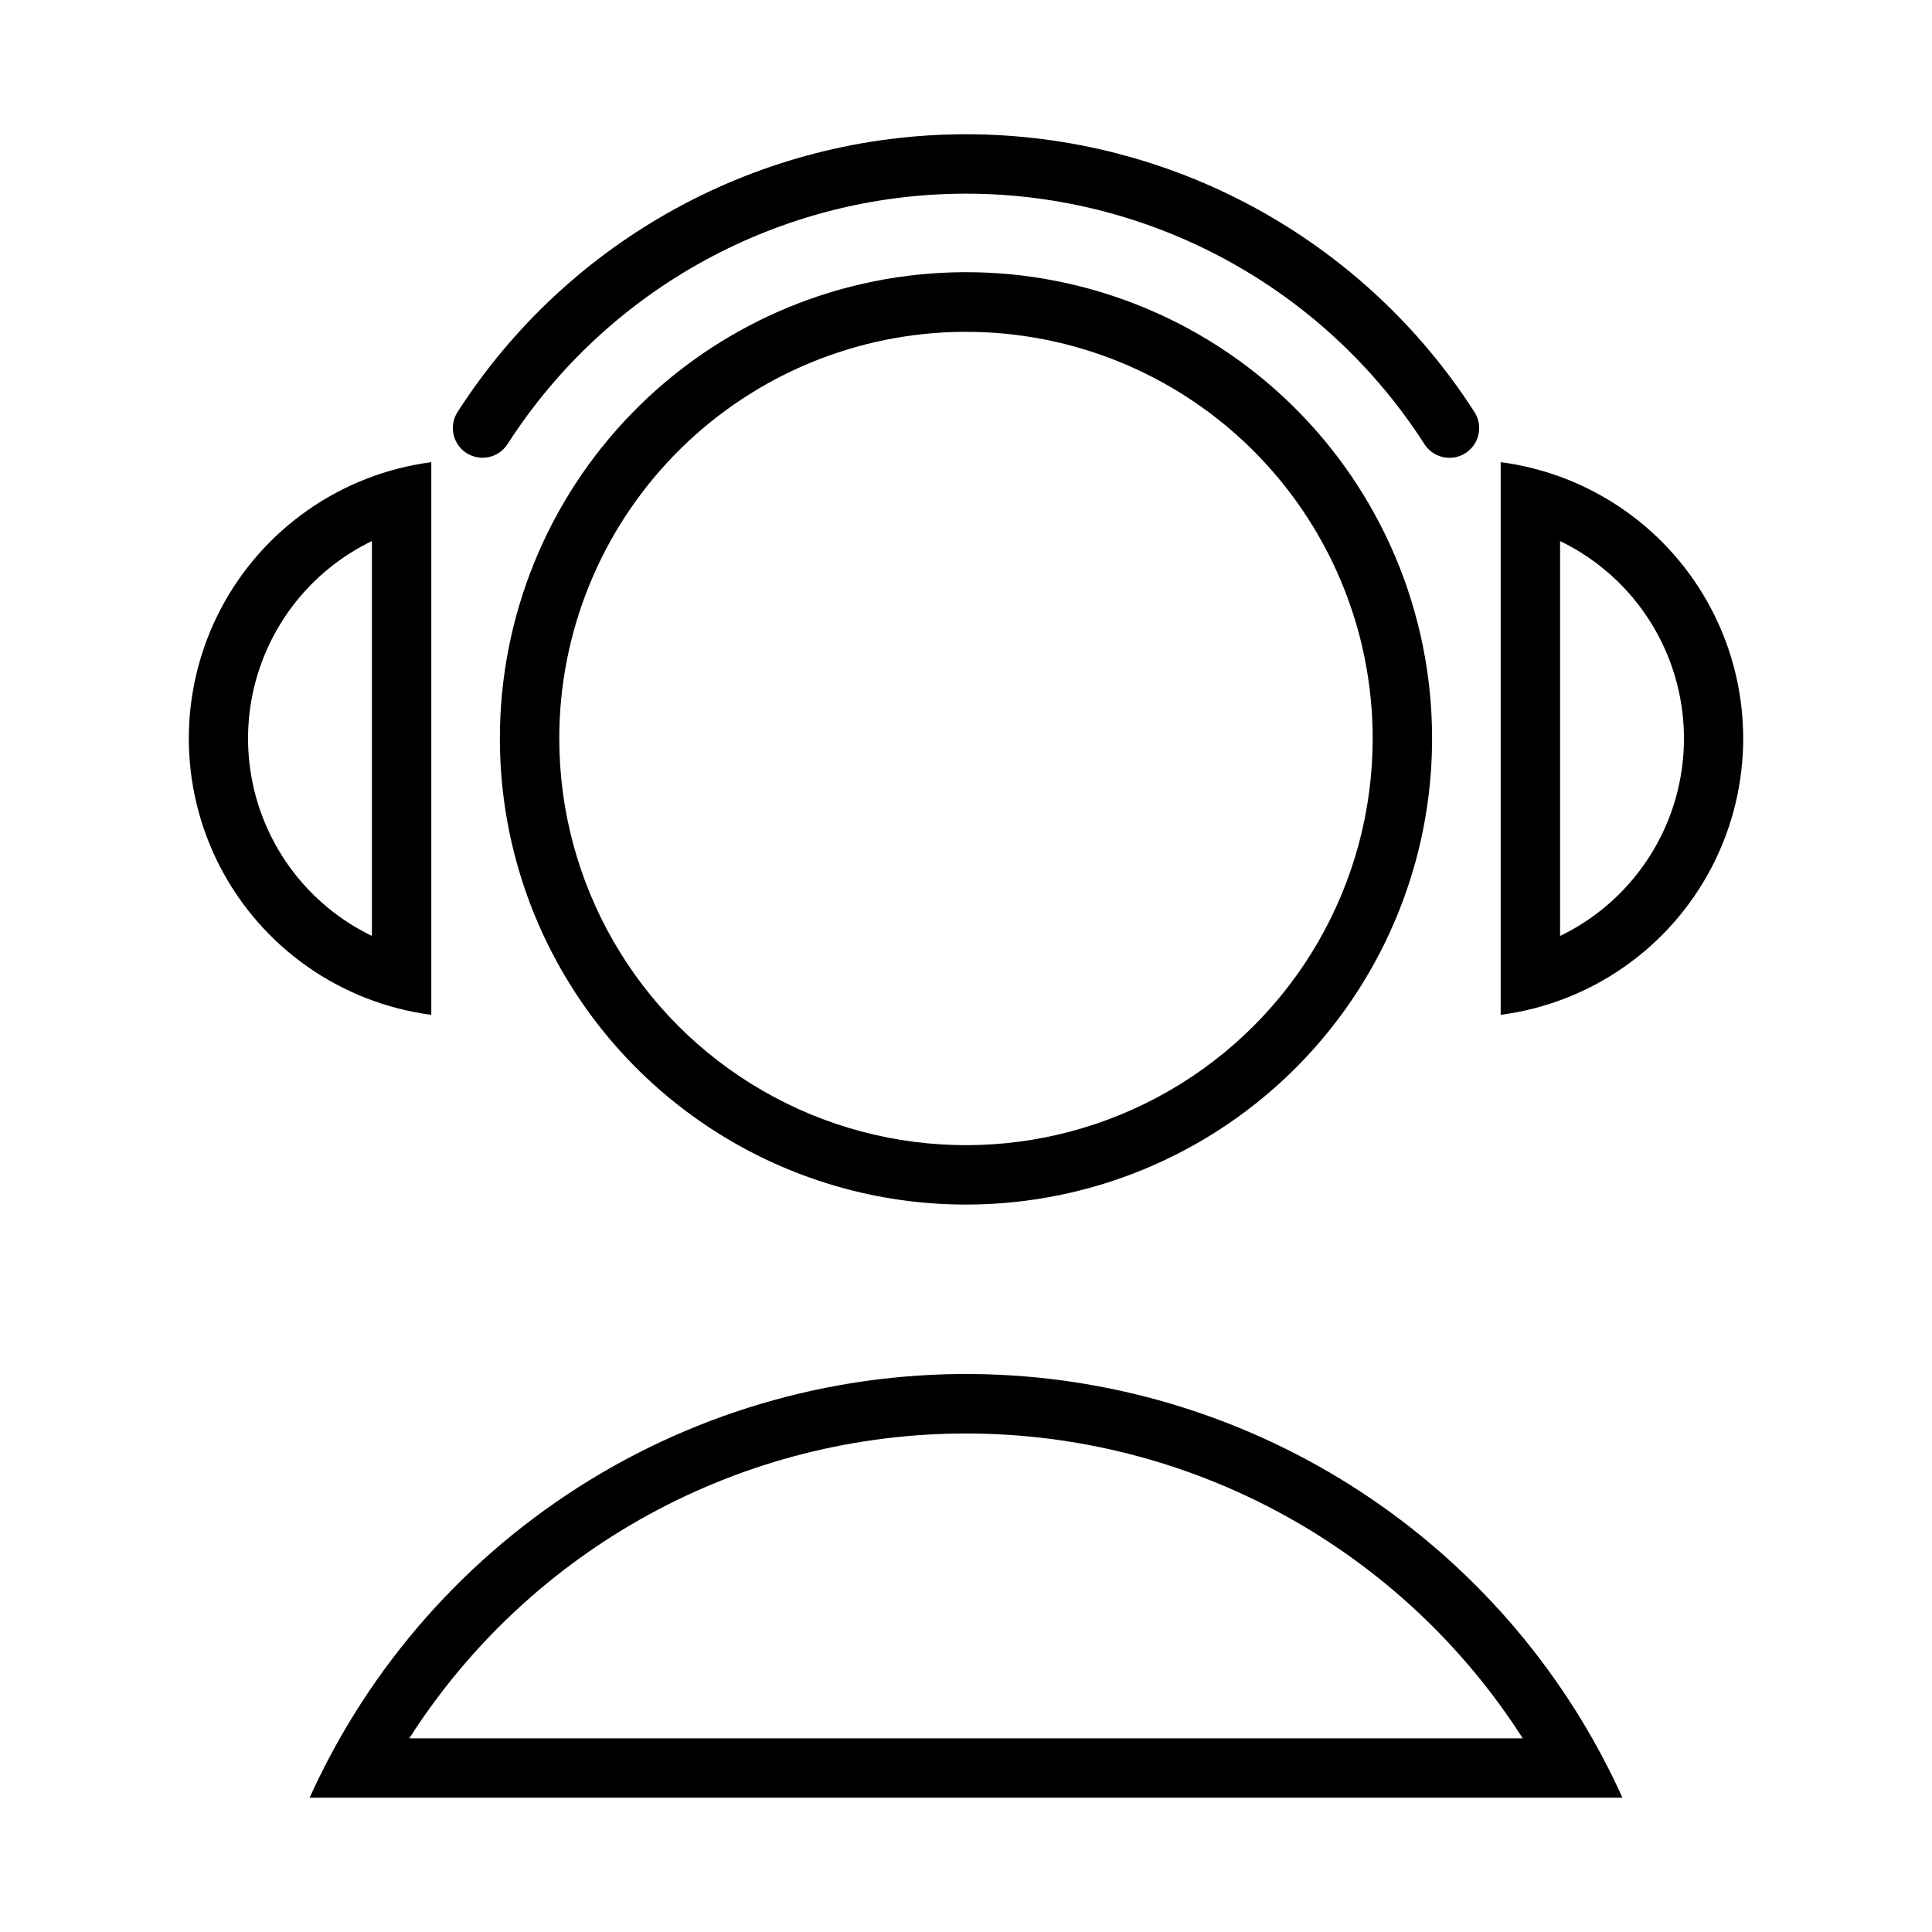 <?xml version="1.0" encoding="UTF-8"?>
<!-- The Best Svg Icon site in the world: iconSvg.co, Visit us! https://iconsvg.co -->
<svg fill="#000000" width="800px" height="800px" version="1.1" viewBox="144 144 512 512" xmlns="http://www.w3.org/2000/svg">
 <g>
  <path d="m396.49 216.18c-32.148 0.906-62.676 14.324-85.09 37.391-22.414 23.066-34.941 53.969-34.926 86.133 0 44.129 23.543 84.906 61.762 106.97s85.305 22.066 123.52 0c38.215-22.066 61.762-62.844 61.762-106.97 0.016-33.379-13.477-65.344-37.406-88.613-23.93-23.27-56.258-35.863-89.625-34.91zm0.371 15.805c29.113-0.852 57.332 10.117 78.227 30.41 20.895 20.293 32.688 48.18 32.688 77.309 0 38.504-20.543 74.086-53.891 93.336-33.344 19.254-74.43 19.254-107.78 0-33.348-19.25-53.891-54.832-53.891-93.336 0-28.043 10.93-54.977 30.469-75.09s46.145-31.816 74.176-32.629z"/>
  <path d="m258.3 266.48c-23.902 3.133-44.773 17.734-55.91 39.113-11.137 21.383-11.137 46.855 0 68.238 11.137 21.379 32.008 35.98 55.91 39.113zm-15.742 20.91v104.64c-13.184-6.371-23.473-17.484-28.816-31.117-5.344-13.633-5.344-28.777 0-42.41 5.344-13.633 15.633-24.746 28.816-31.117z"/>
  <path d="m541.7 266.48v146.46c23.902-3.133 44.777-17.734 55.914-39.113 11.137-21.383 11.137-46.855 0-68.238-11.137-21.379-32.012-35.98-55.914-39.113zm15.742 20.91c13.184 6.371 23.477 17.484 28.816 31.117 5.344 13.633 5.344 28.777 0 42.41-5.34 13.633-15.633 24.746-28.816 31.117z"/>
  <path d="m265.25 253.2c-2.34 3.66-1.273 8.52 2.379 10.863s8.516 1.289 10.867-2.356c26.559-41.371 72.344-66.383 121.5-66.383s94.941 25.012 121.5 66.383c2.348 3.656 7.219 4.719 10.879 2.371 1.754-1.129 2.992-2.91 3.438-4.949 0.445-2.039 0.059-4.172-1.066-5.93-29.457-45.879-80.23-73.621-134.75-73.621-54.523 0-105.3 27.742-134.75 73.621z"/>
  <path d="m408.86 508.33c-38.191-1.777-76.039 7.961-108.63 27.945s-58.438 49.297-74.176 84.137h347.91c-14.5-32.094-37.598-59.551-66.738-79.332-29.137-19.781-63.18-31.117-98.359-32.75zm-8.52 15.559c29.34 0.059 58.191 7.484 83.914 21.598 25.719 14.117 47.48 34.465 63.289 59.184h-295.08c15.867-24.812 37.734-45.223 63.582-59.344 25.848-14.121 54.84-21.492 84.293-21.438z"/>
 </g>
</svg>